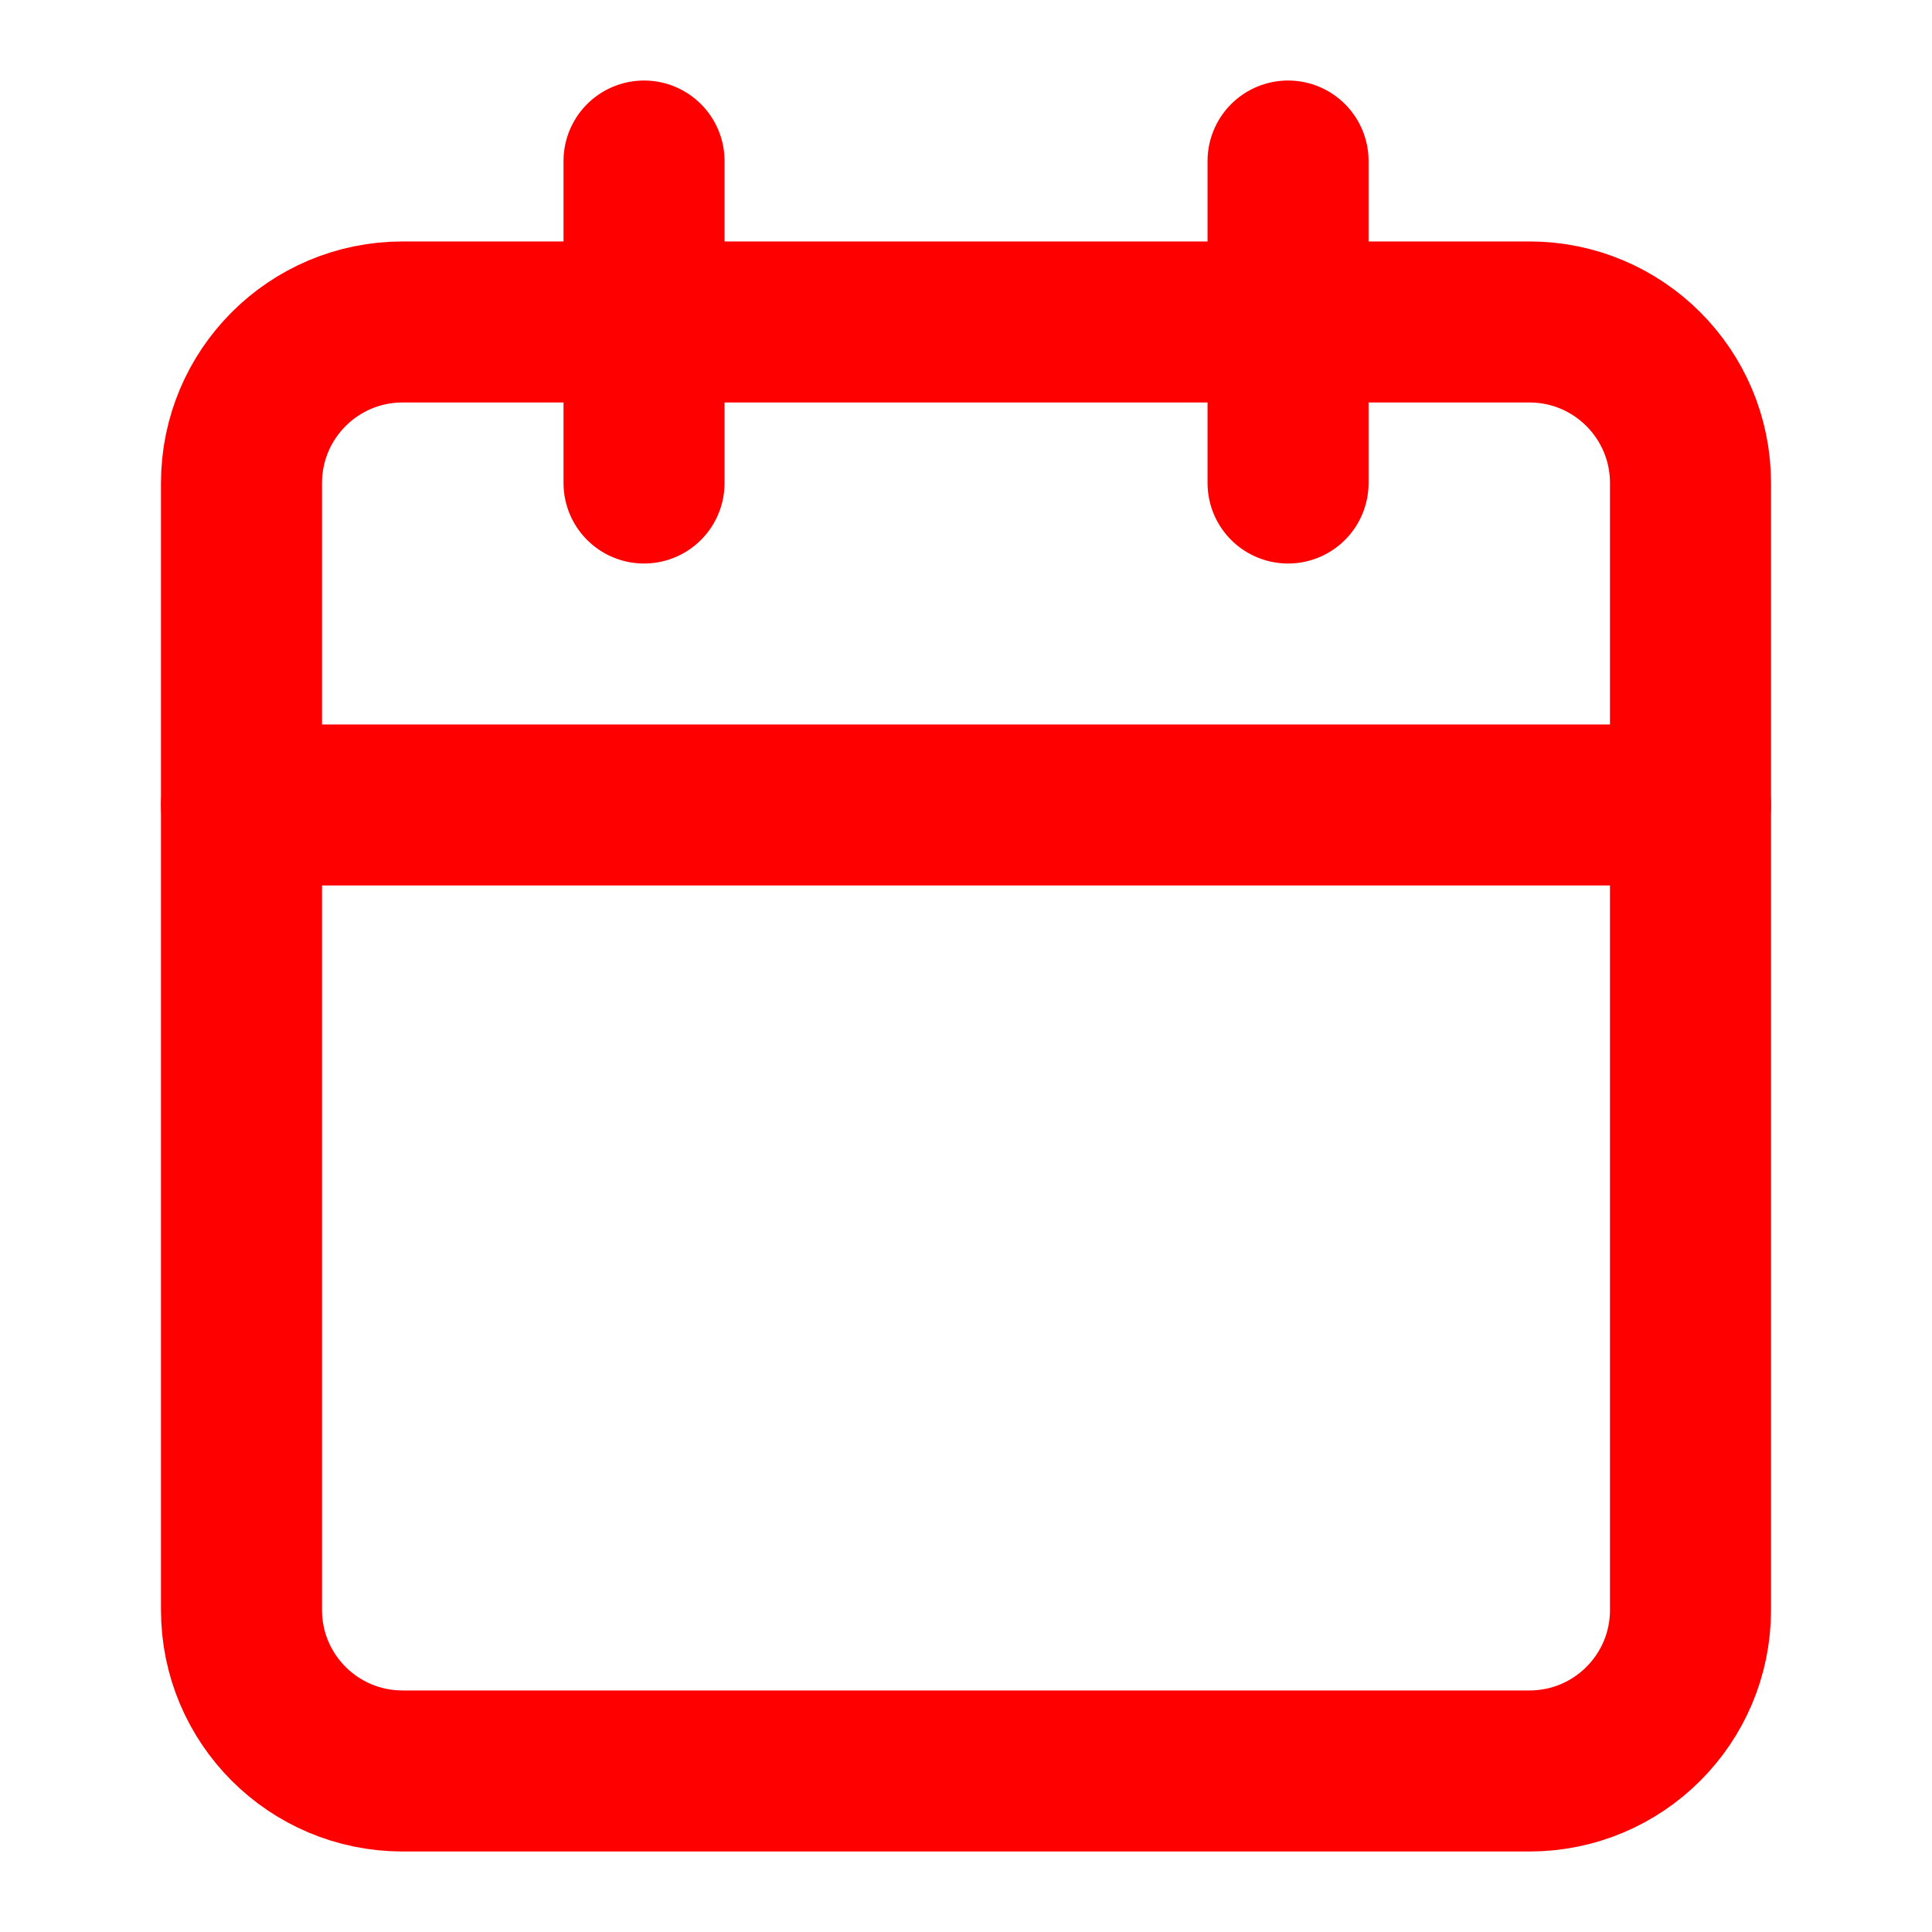 <?xml version="1.0" encoding="UTF-8"?> <svg xmlns="http://www.w3.org/2000/svg" width="20" height="20" viewBox="0 0 20 20" fill="none"><path d="M6.667 1.667V5" stroke="#FF0000" stroke-width="1.667" stroke-linecap="round" stroke-linejoin="round"></path><path d="M13.334 1.667V5" stroke="#FF0000" stroke-width="1.667" stroke-linecap="round" stroke-linejoin="round"></path><path d="M15.833 3.333H4.167C3.246 3.333 2.5 4.08 2.5 5V16.667C2.5 17.587 3.246 18.333 4.167 18.333H15.833C16.754 18.333 17.5 17.587 17.5 16.667V5C17.5 4.08 16.754 3.333 15.833 3.333Z" stroke="#FF0000" stroke-width="1.667" stroke-linecap="round" stroke-linejoin="round"></path><path d="M2.5 8.333H17.5" stroke="#FF0000" stroke-width="1.667" stroke-linecap="round" stroke-linejoin="round"></path></svg> 